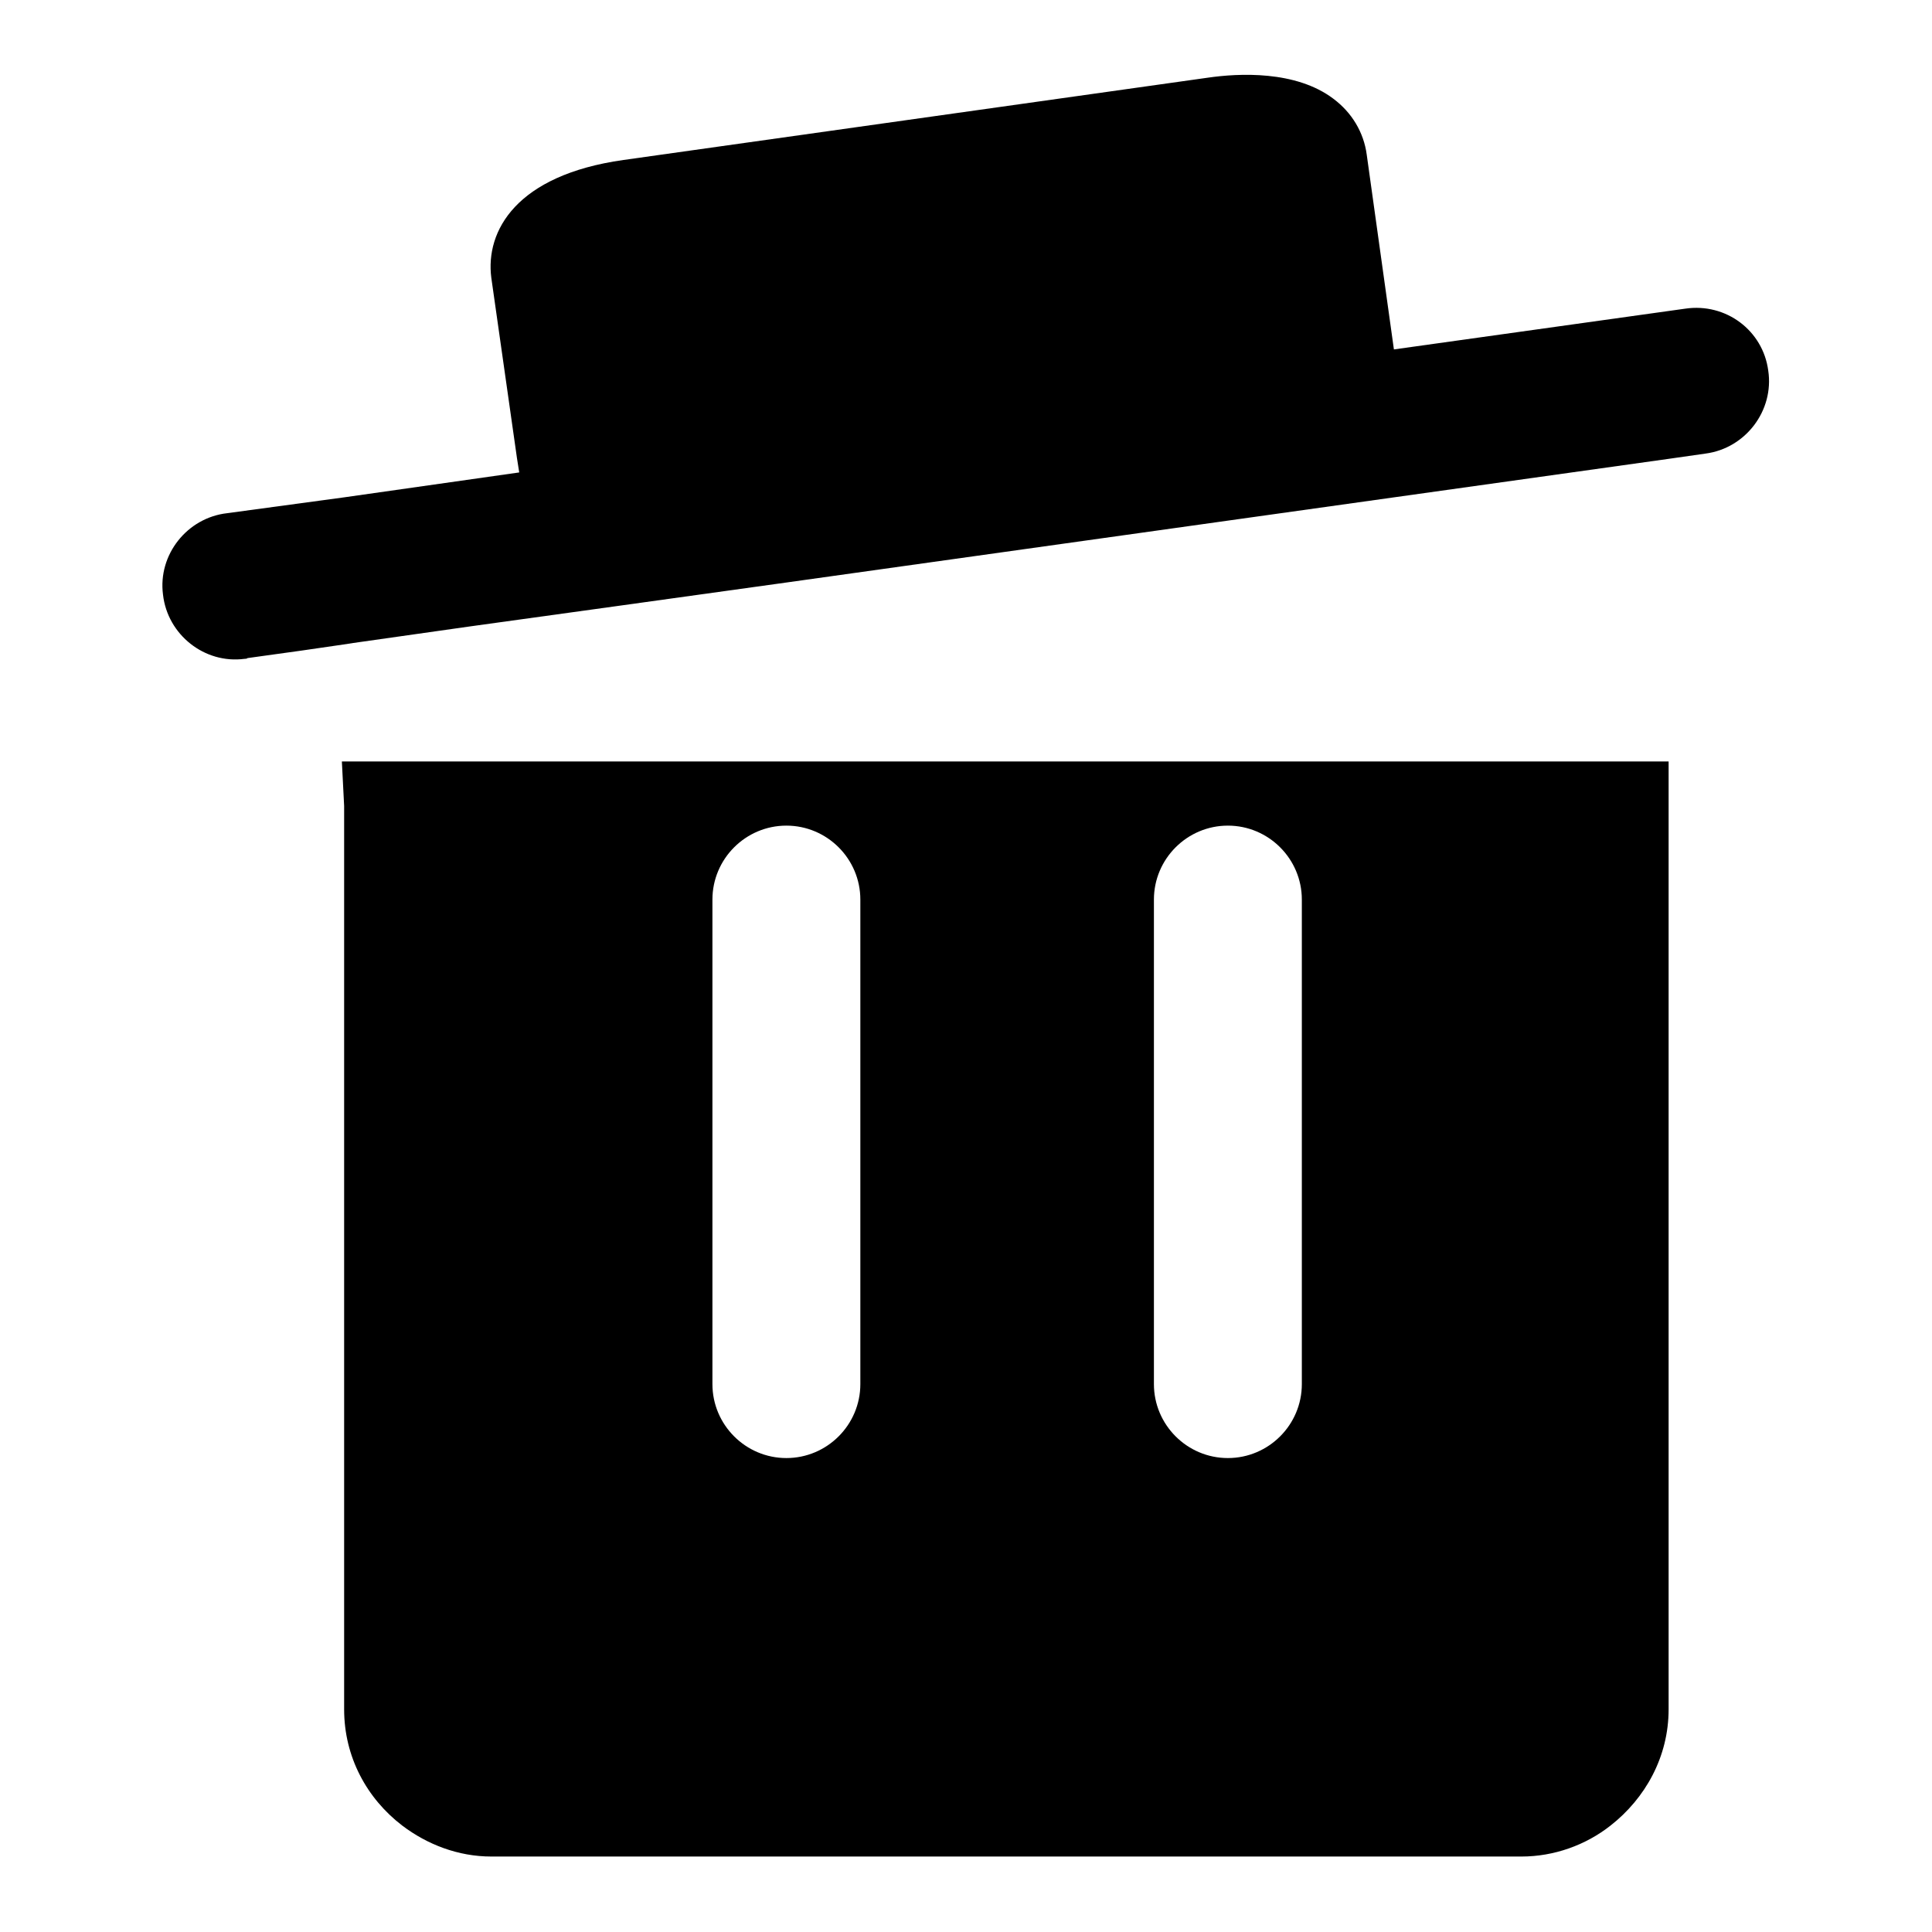 <?xml version="1.0" encoding="utf-8"?>
<!-- Svg Vector Icons : http://www.onlinewebfonts.com/icon -->
<!DOCTYPE svg PUBLIC "-//W3C//DTD SVG 1.1//EN" "http://www.w3.org/Graphics/SVG/1.1/DTD/svg11.dtd">
<svg version="1.1" xmlns="http://www.w3.org/2000/svg" xmlns:xlink="http://www.w3.org/1999/xlink" x="0px" y="0px" viewBox="0 0 256 256" enable-background="new 0 0 256 256" xml:space="preserve">
<g> <path fill="#000000" d="M223.3,40.9l-38.6,5.4l-3.6-25.8c-0.4-3-2-5.6-4.4-7.4c-5-3.8-12.6-3.4-16.7-2.8L82.6,21.2 c-14.2,2-18.3,9.4-17.5,15.6l3.4,23.9l0.3,1.9l-23.2,3.3L30.1,68c-5.3,0.6-9.2,5.5-8.5,10.8c0.6,5.3,5.5,9.2,10.8,8.5 c0.1,0,0.3,0,0.4-0.1l7.2-1l5.5-0.8l1.3-0.2l15.5-2.2l19.5-2.7l22.3-3.1l58.5-8.2l58.5-8.2l4.9-0.7c5.3-0.7,9.1-5.7,8.3-11 C233.6,43.8,228.7,40.1,223.3,40.9z M94.4,119.2c0-5.4,4.4-9.8,9.8-9.8c5.4,0,9.8,4.4,9.8,9.8v64.2c0,5.4-4.4,9.8-9.8,9.8 c-5.4,0-9.8-4.4-9.8-9.8V119.2z M152.9,119.2c0-5.4,4.4-9.8,9.8-9.8c5.4,0,9.8,4.4,9.8,9.8v64.2c0,5.4-4.4,9.8-9.8,9.8 c-5.4,0-9.8-4.4-9.8-9.8V119.2z M45.6,106.8v119.7c0,6.3,3,11.8,7.7,15.4c3.3,2.5,7.4,4.1,11.8,4.1h136.5c4.3,0,8.5-1.5,11.8-4.1 c4.6-3.6,7.7-9.1,7.7-15.4V100.9H45.3L45.6,106.8L45.6,106.8z"/></g>
</svg>